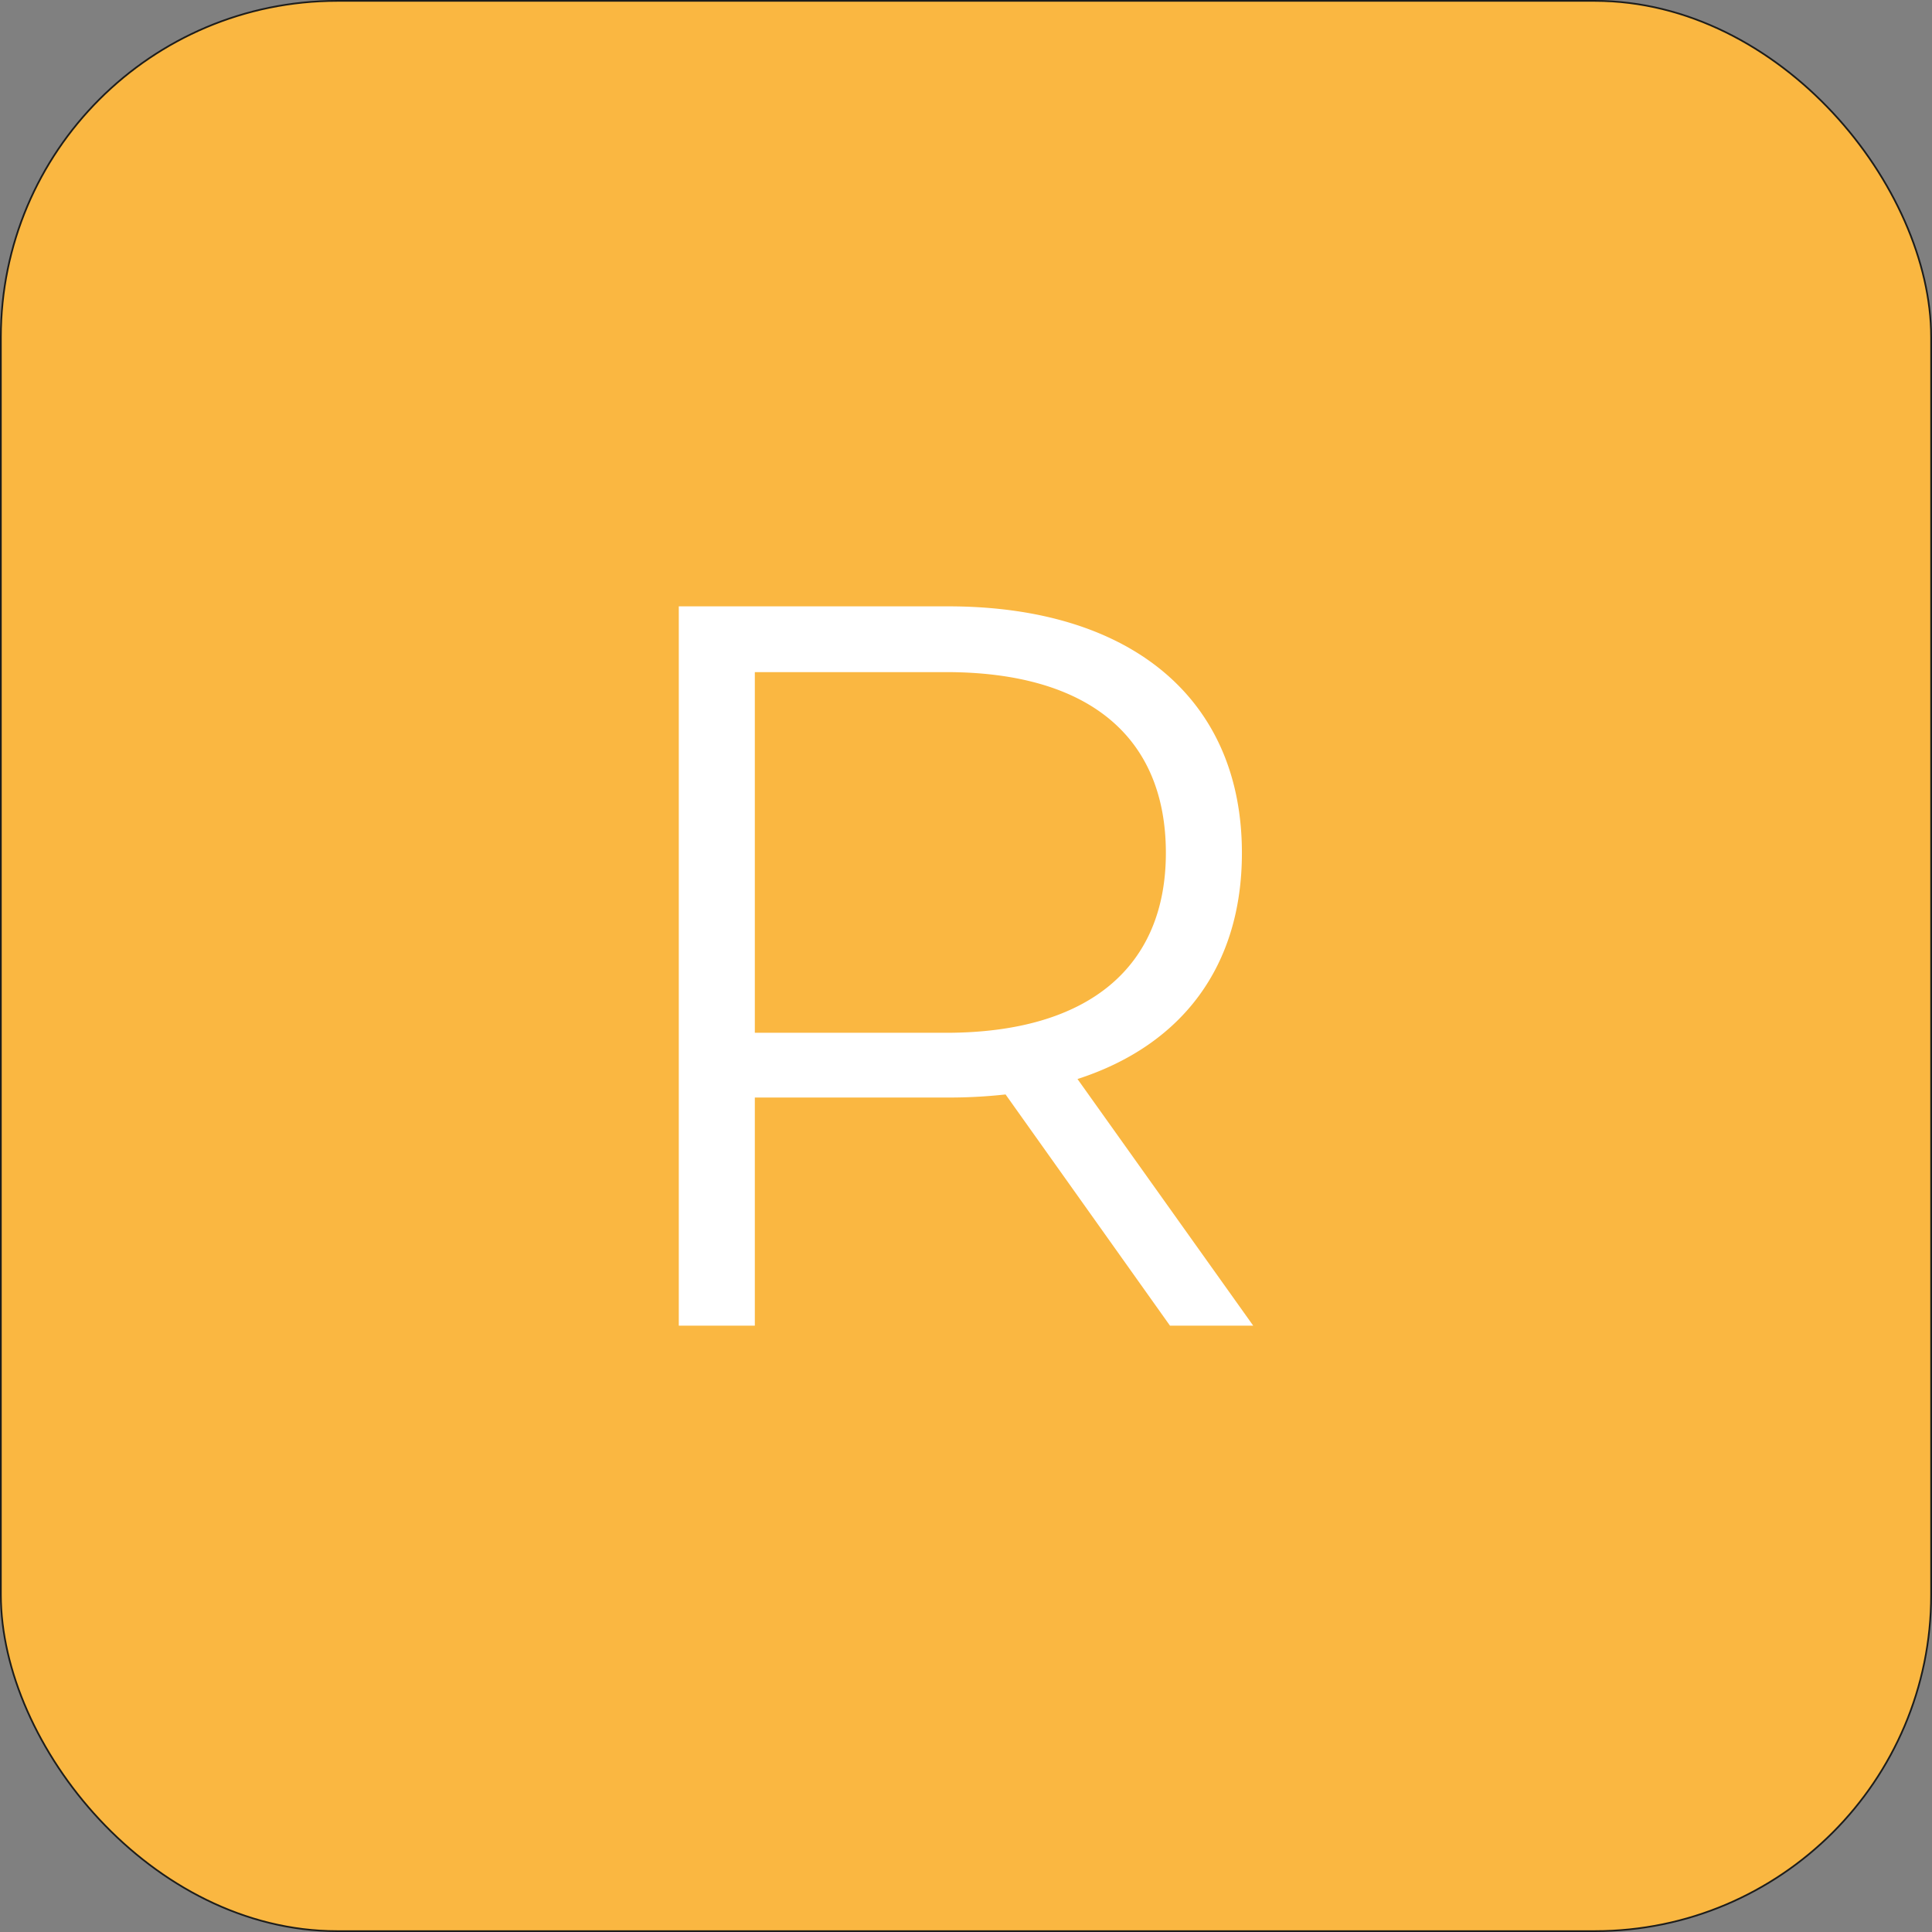 <svg xmlns="http://www.w3.org/2000/svg" viewBox="0 0 1124.333 1124.333"><rect x="0" y="0" width="1124.333" height="1124.333" fill="#808080" stroke="none"/><defs><style>.cls-1{fill:#fab741;stroke:#1d1d1b;stroke-miterlimit:10;}.cls-2{fill:#fff;}</style></defs><g id="Ebene_2" data-name="Ebene 2"><g id="Ebene_1-2" data-name="Ebene 1"><rect class="cls-1" x="0.5" y="0.5" width="1123.333" height="1123.333" rx="195.73"/><path class="cls-2" d="M680.871,771.469,585.19,636.917a297.926,297.926,0,0,1-33.489,1.794H439.276V771.469H395.024V352.864H551.701c106.445,0,171.03,53.821,171.03,143.521,0,65.781-34.685,111.828-95.681,131.561L729.31,771.469ZM678.48,496.385c0-66.976-44.253-105.249-127.974-105.249H439.276v209.9H550.505C634.227,601.037,678.48,562.166,678.48,496.385Z"/></g></g></svg>